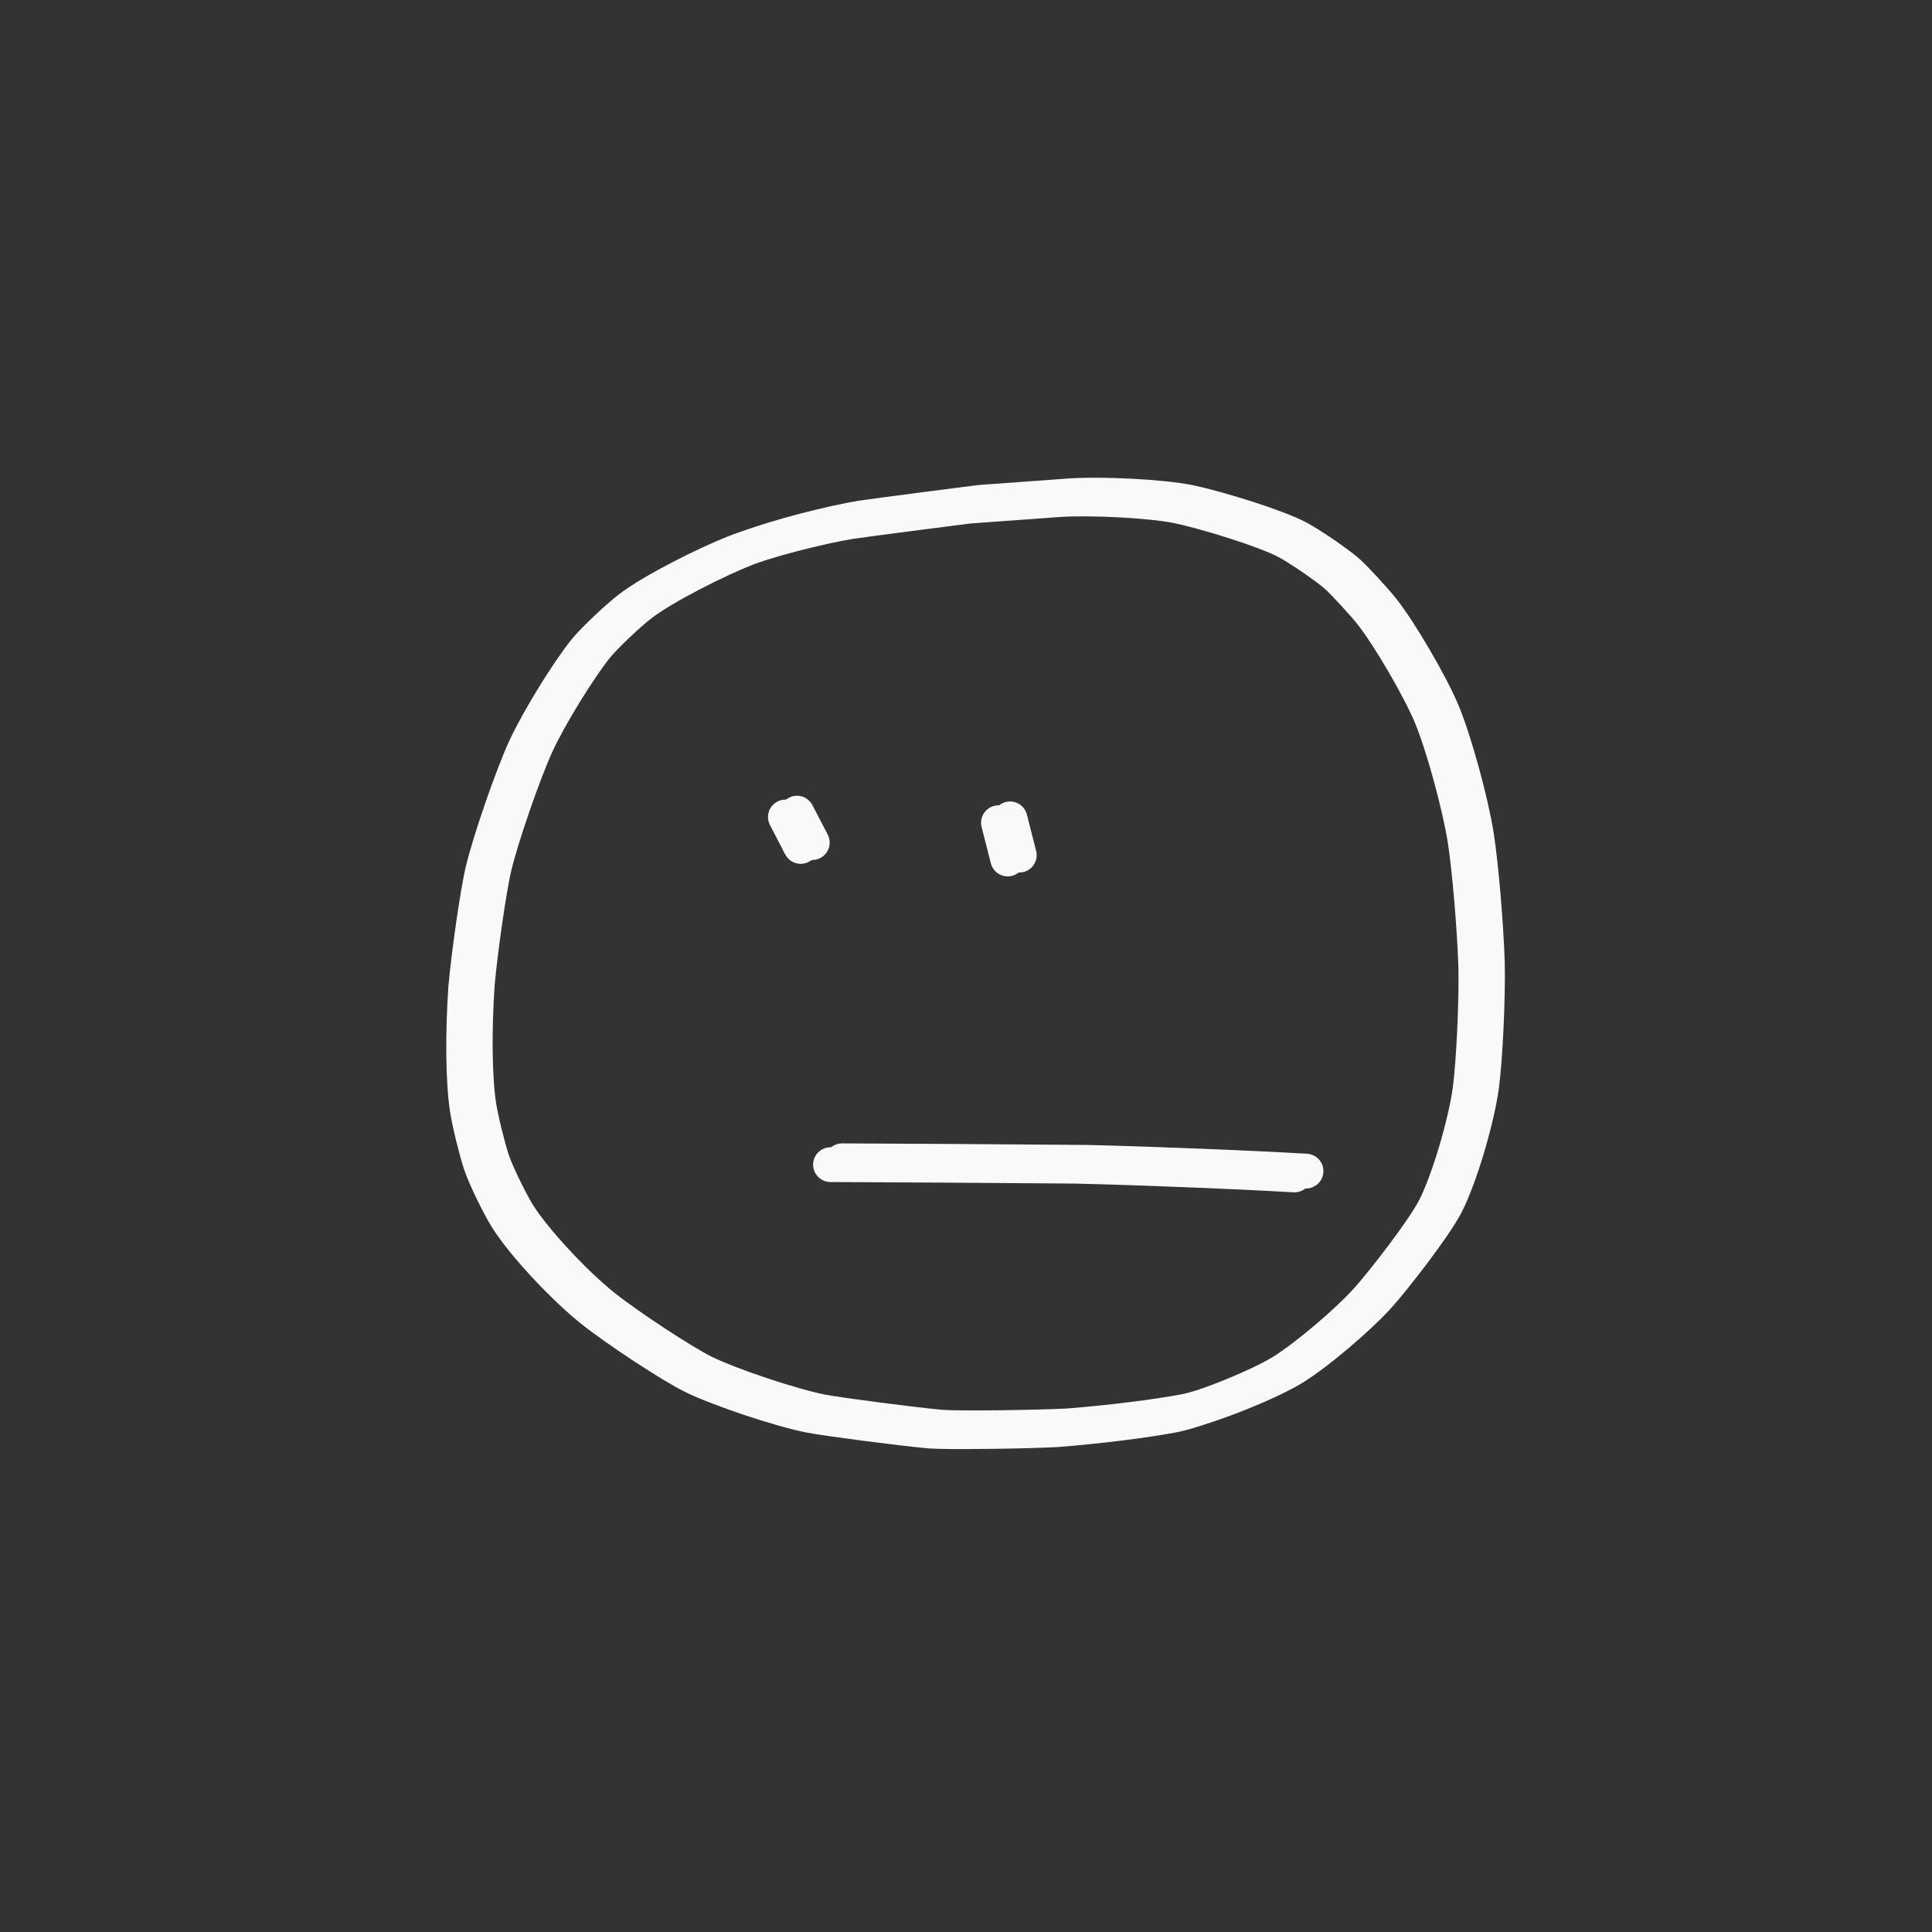 <?xml version="1.0" encoding="UTF-8" standalone="no"?>
<!DOCTYPE svg PUBLIC "-//W3C//DTD SVG 1.1//EN" "http://www.w3.org/Graphics/SVG/1.1/DTD/svg11.dtd">
<svg width="250.00" height="250.00" viewBox="0.00 0.00 500.00 500.00" xmlns="http://www.w3.org/2000/svg" xmlns:xlink="http://www.w3.org/1999/xlink">
<rect x="0.00" y="0.00" width="500.00" height="500.00" fill="#333333" stroke="none"/>
<g stroke-linecap="round" id="レイヤー_1_2_2">
<path d="M217.93,300.41 C231.30,300.45 262.98,300.65 281.29,300.81 C299.72,301.24 324.63,302.34 331.48,302.72 C333.83,302.85 337.09,303.03 338.00,303.08" fill="none" stroke="rgb(249, 249, 249)" stroke-width="9.00" stroke-opacity="1.00" stroke-linejoin="round"/>
<path d="M206.26,210.44 C206.26,210.44 210.22,218.06 210.22,218.06 C210.22,218.06 209.79,217.33 209.79,217.33" fill="none" stroke="rgb(249, 249, 249)" stroke-width="9.00" stroke-opacity="1.00" stroke-linejoin="round"/>
<path d="M261.40,211.92 C261.40,211.92 263.79,221.31 263.79,221.31" fill="none" stroke="rgb(249, 249, 249)" stroke-width="9.00" stroke-opacity="1.00" stroke-linejoin="round"/>
<path d="M253.59,130.01 C253.30,130.04 226.07,133.53 222.96,134.03 C215.54,135.24 201.33,138.76 193.06,142.00 C185.66,144.92 171.92,151.76 165.76,156.51 C162.67,158.91 156.75,164.48 154.49,167.23 C149.94,172.83 142.33,185.19 138.91,192.57 C135.52,199.92 129.65,216.93 127.86,224.60 C126.58,230.13 124.34,245.66 123.53,254.59 C122.73,266.33 122.79,278.80 123.95,286.21 C124.54,289.91 126.24,296.79 127.43,300.38 C128.61,303.85 132.07,310.90 134.10,314.19 C138.27,320.88 148.61,331.98 156.14,338.03 C162.63,343.20 176.52,352.33 182.25,355.18 C189.03,358.52 205.09,363.88 212.78,365.36 C217.15,366.19 235.96,368.66 243.66,369.36 C248.02,369.70 268.14,369.45 276.40,369.01 C287.29,368.15 299.02,366.70 306.69,365.25 C313.28,363.99 328.75,357.76 334.92,353.92 C341.00,350.10 351.56,341.23 357.00,335.16 C360.86,330.83 371.22,317.59 374.31,311.60 C377.95,304.46 382.30,289.52 383.44,281.10 C384.40,273.91 385.14,257.95 384.93,249.10 C384.61,239.24 383.31,223.96 382.15,216.43 C380.78,207.68 376.58,192.23 373.42,184.52 C370.30,176.98 362.30,163.43 357.94,157.89 C355.76,155.12 350.64,149.59 348.77,147.94 C346.10,145.62 339.33,140.98 335.96,139.18 C330.07,136.07 314.56,131.37 307.78,129.97 C300.61,128.52 285.23,127.78 277.21,128.29 C269.38,128.85 253.79,129.99 253.59,130.01 Z" fill="none" stroke="rgb(249, 249, 249)" stroke-width="9.00" stroke-opacity="1.00" stroke-linejoin="round"/>
<path d="M214.93,301.41 C228.30,301.45 259.98,301.65 278.29,301.81 C296.72,302.24 321.63,303.34 328.48,303.72 C330.83,303.85 334.09,304.03 335.00,304.08" fill="none" stroke="rgb(249, 249, 249)" stroke-width="9.00" stroke-opacity="1.00" stroke-linejoin="round"/>
<path d="M203.26,211.44 C203.26,211.44 207.22,219.06 207.22,219.06 C207.22,219.06 206.79,218.33 206.79,218.33" fill="none" stroke="rgb(249, 249, 249)" stroke-width="9.00" stroke-opacity="1.00" stroke-linejoin="round"/>
<path d="M258.40,212.92 C258.40,212.92 260.79,222.31 260.79,222.31" fill="none" stroke="rgb(249, 249, 249)" stroke-width="9.00" stroke-opacity="1.00" stroke-linejoin="round"/>
<path d="M250.59,131.01 C250.30,131.04 223.07,134.53 219.96,135.03 C212.54,136.24 198.33,139.76 190.06,143.00 C182.66,145.92 168.92,152.76 162.76,157.51 C159.67,159.91 153.75,165.48 151.49,168.23 C146.94,173.83 139.33,186.19 135.91,193.57 C132.52,200.92 126.65,217.93 124.86,225.60 C123.58,231.13 121.34,246.66 120.53,255.59 C119.73,267.33 119.79,279.80 120.95,287.21 C121.54,290.91 123.24,297.79 124.43,301.38 C125.61,304.85 129.07,311.90 131.10,315.19 C135.27,321.88 145.61,332.98 153.14,339.03 C159.63,344.20 173.52,353.33 179.25,356.18 C186.03,359.52 202.09,364.88 209.78,366.36 C214.15,367.19 232.96,369.66 240.66,370.36 C245.02,370.70 265.14,370.45 273.40,370.01 C284.29,369.15 296.02,367.70 303.69,366.25 C310.28,364.99 325.75,358.76 331.92,354.92 C338.00,351.10 348.56,342.23 354.00,336.16 C357.86,331.83 368.22,318.59 371.31,312.60 C374.95,305.46 379.30,290.52 380.44,282.10 C381.40,274.91 382.14,258.95 381.93,250.10 C381.61,240.24 380.31,224.96 379.15,217.43 C377.78,208.68 373.58,193.23 370.42,185.52 C367.30,177.98 359.30,164.43 354.94,158.89 C352.76,156.12 347.64,150.59 345.77,148.94 C343.10,146.62 336.33,141.98 332.96,140.18 C327.07,137.07 311.56,132.37 304.78,130.97 C297.61,129.52 282.23,128.78 274.21,129.29 C266.38,129.85 250.79,130.99 250.59,131.01 Z" fill="none" stroke="rgb(249, 249, 249)" stroke-width="9.00" stroke-opacity="1.00" stroke-linejoin="round"/>
</g>
</svg>
